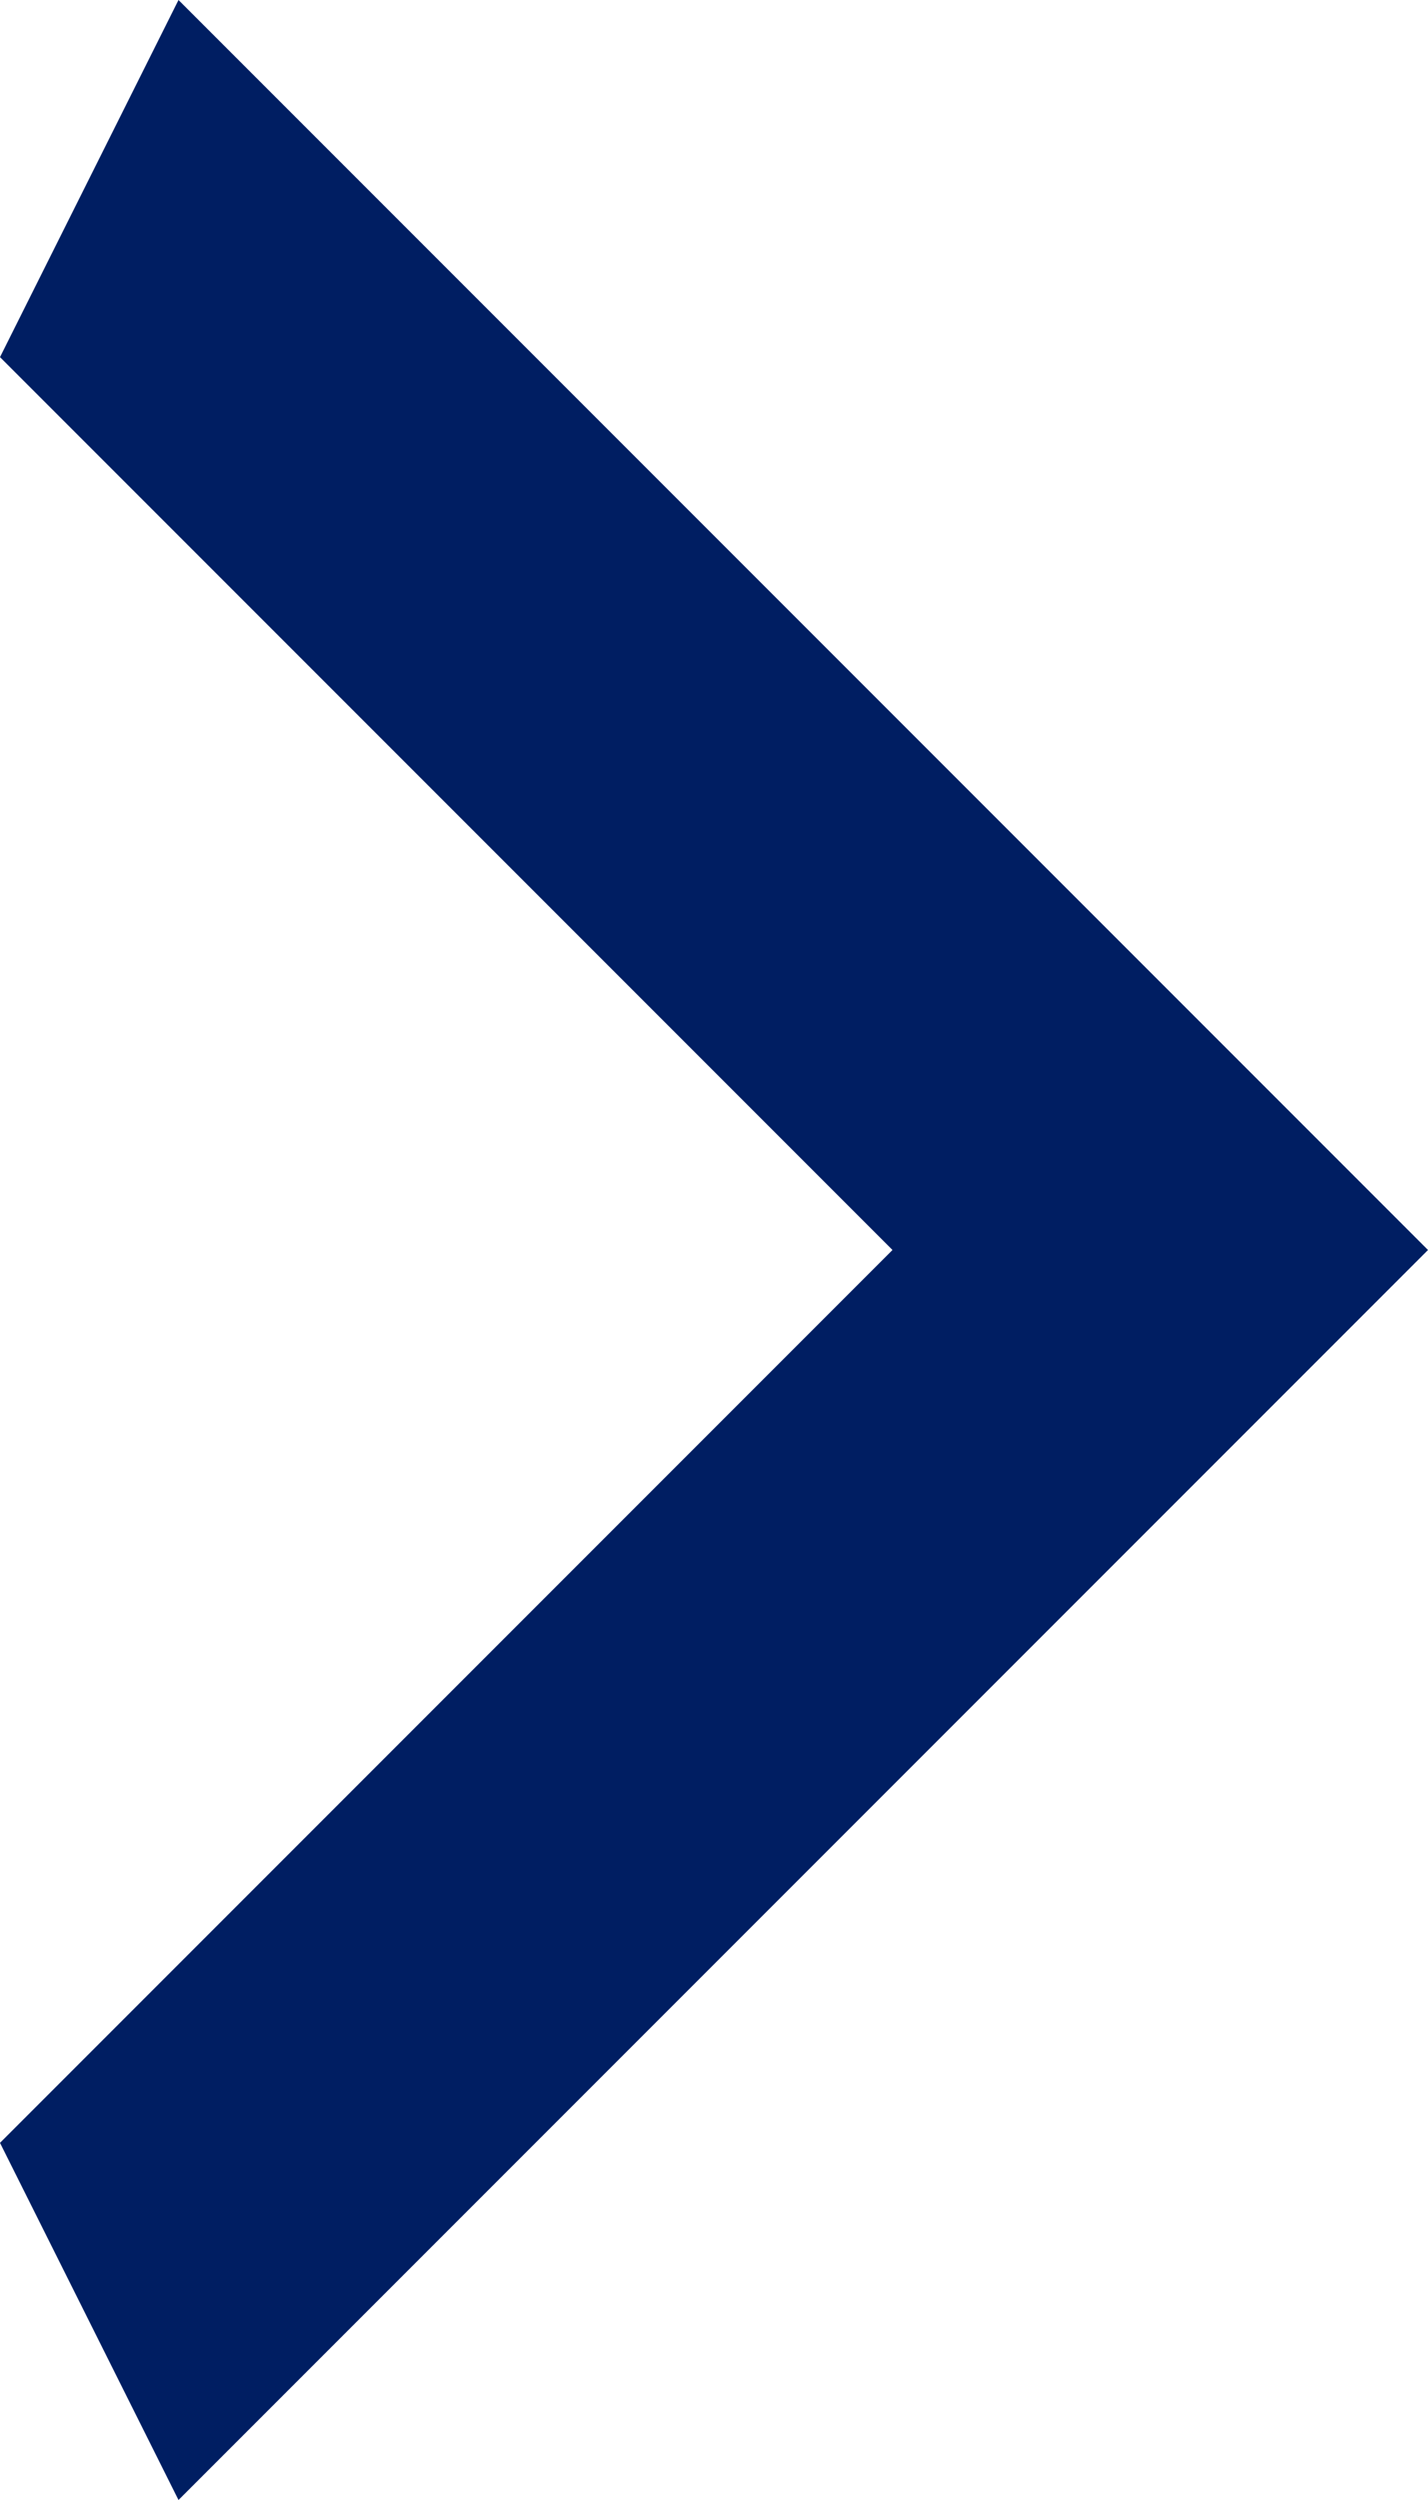 <?xml version="1.0" encoding="UTF-8"?> <svg xmlns="http://www.w3.org/2000/svg" width="8" height="14" viewBox="0 0 8 14" fill="none"> <path d="M0 12L5 7L0 2L1 0L8 7L1 14L0 12Z" fill="#001E62"></path> </svg> 